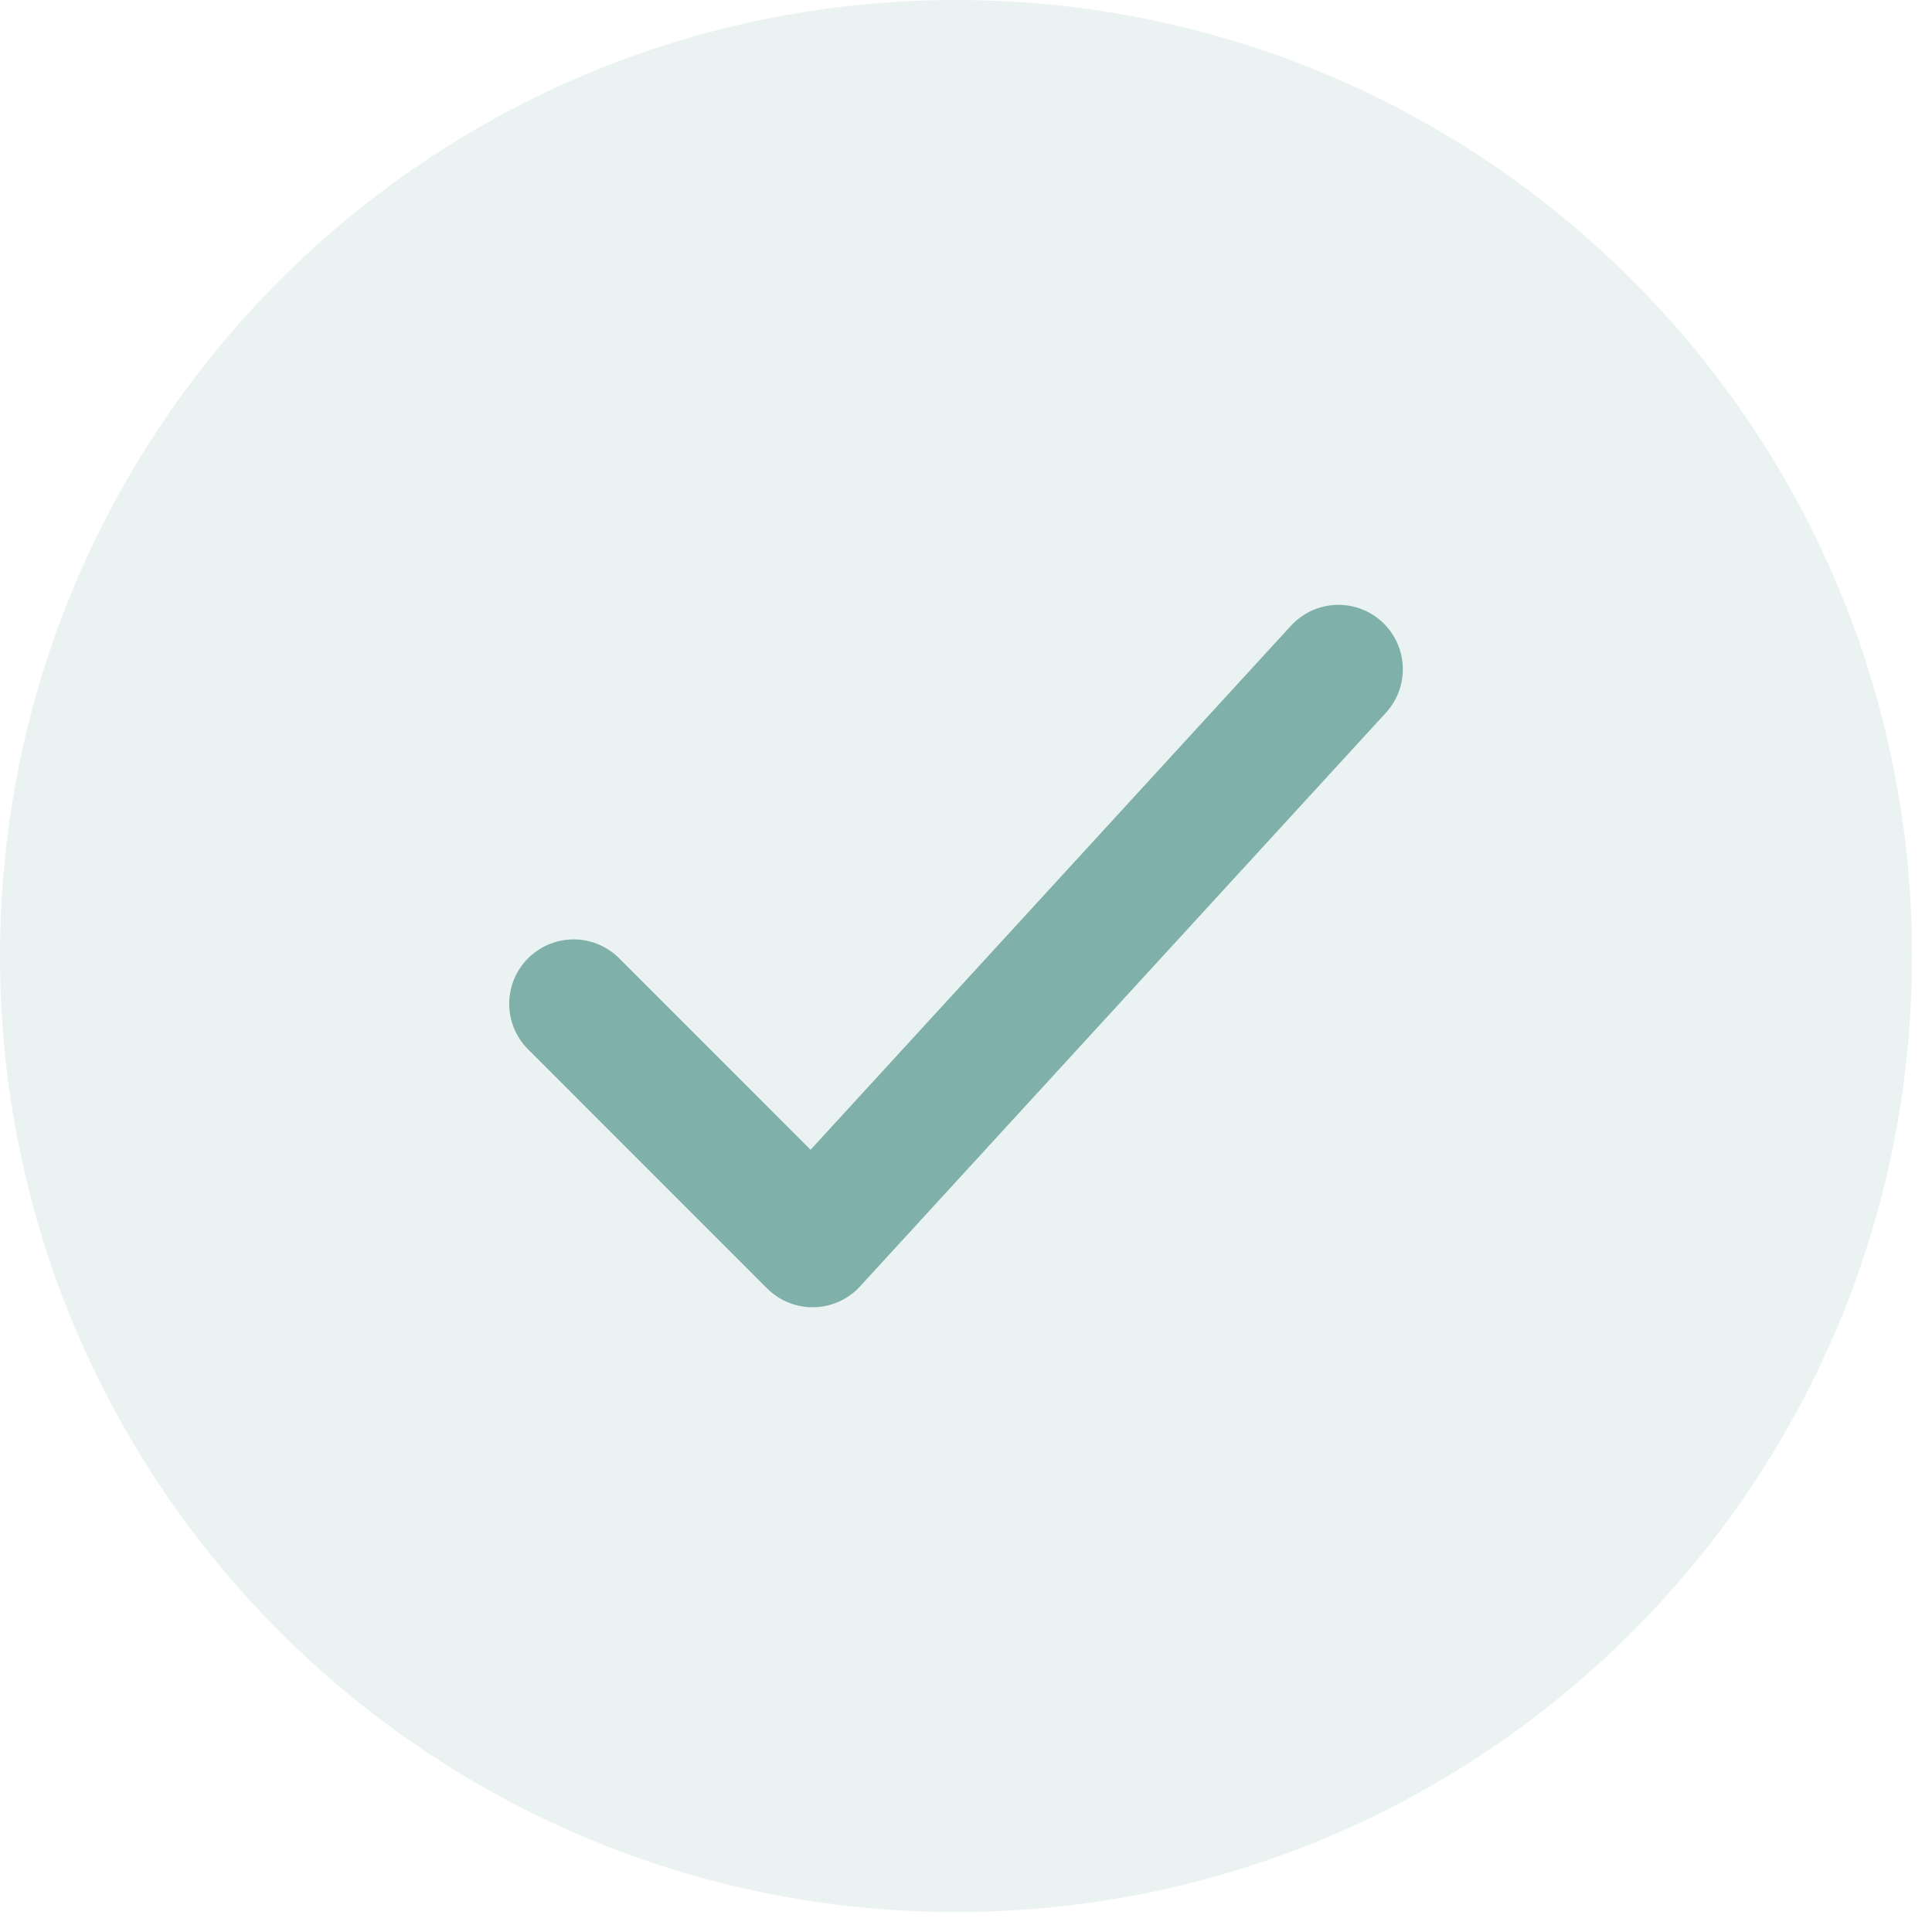 <svg width="30" height="30" viewBox="0 0 30 30" fill="none" xmlns="http://www.w3.org/2000/svg">
<path d="M29.69 14.845C29.69 6.646 23.044 0 14.845 0C6.646 0 0 6.646 0 14.845C0 23.044 6.646 29.69 14.845 29.69C23.044 29.69 29.69 23.044 29.69 14.845Z" fill="#35887E" fill-opacity="0.1"/>
<path d="M8.907 15.587L12.618 19.299L20.783 10.392" stroke="#7FB0AA" stroke-width="2" stroke-linecap="round" stroke-linejoin="round"/>
</svg>
